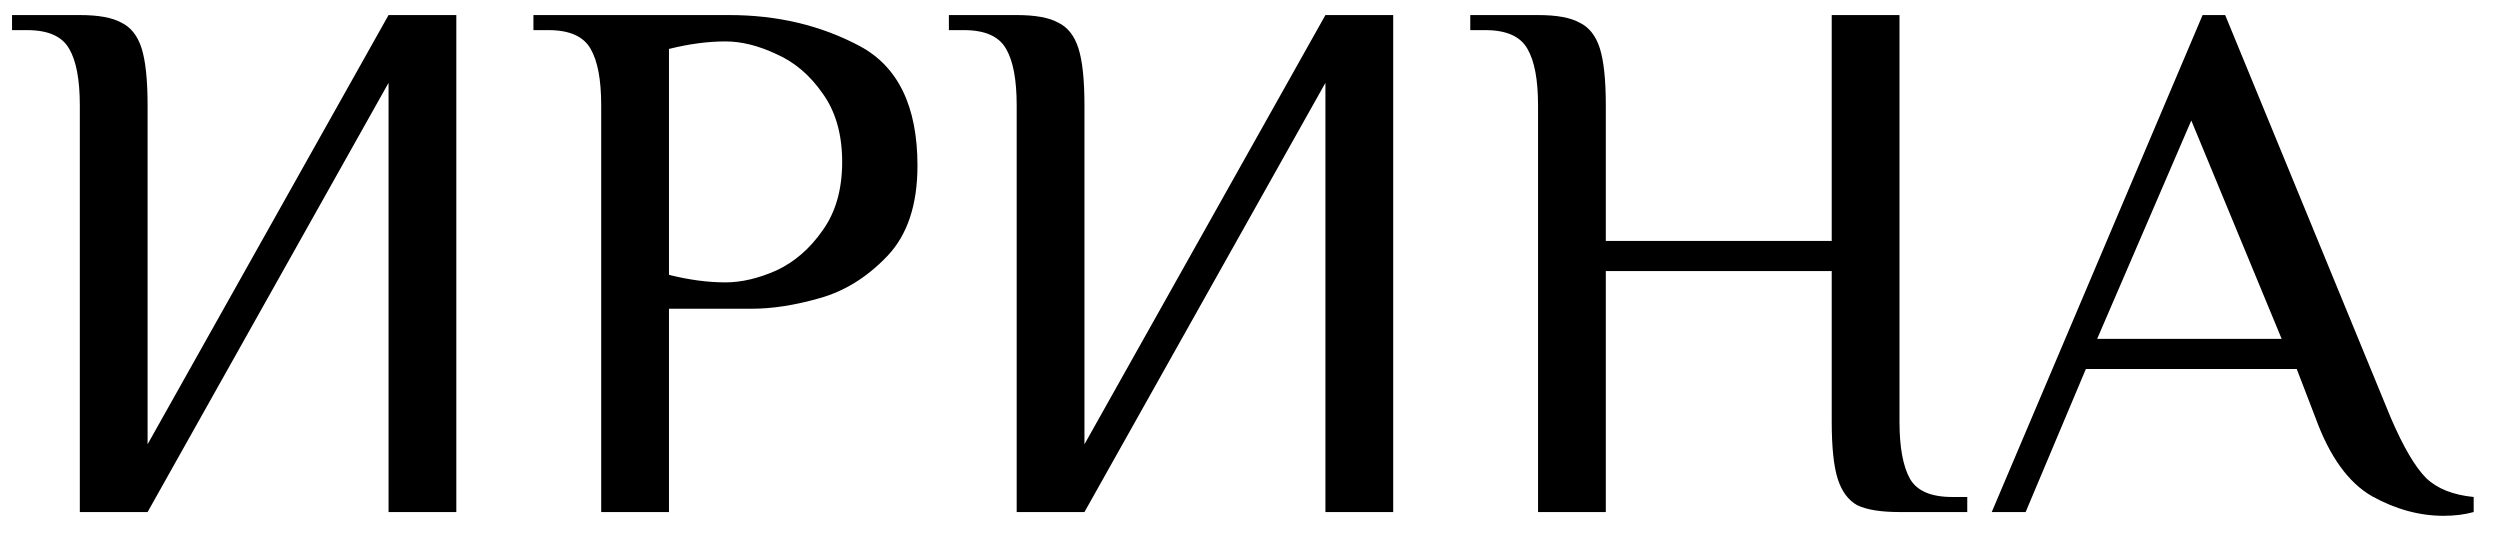 <?xml version="1.0" encoding="UTF-8"?> <svg xmlns="http://www.w3.org/2000/svg" width="83" height="18" viewBox="0 0 83 18" fill="none"> <path d="M2.65 3.5C2.65 2.65 2.533 2.025 2.3 1.625C2.067 1.208 1.6 1 0.9 1H0.4V0.5H2.65C3.267 0.5 3.725 0.583 4.025 0.75C4.342 0.9 4.567 1.183 4.7 1.6C4.833 2.017 4.9 2.65 4.9 3.5V14.75L12.9 0.5H15.15V17H12.9V2.75L4.9 17H2.65V3.5ZM19.96 3.5C19.96 2.65 19.843 2.025 19.61 1.625C19.376 1.208 18.91 1 18.21 1H17.71V0.5H24.21C25.81 0.5 27.251 0.842 28.535 1.525C29.818 2.208 30.46 3.533 30.46 5.5C30.46 6.8 30.126 7.8 29.46 8.5C28.793 9.2 28.043 9.667 27.21 9.9C26.393 10.133 25.643 10.25 24.96 10.25H22.21V17H19.96V3.5ZM24.085 9.375C24.618 9.375 25.185 9.242 25.785 8.975C26.385 8.692 26.893 8.25 27.31 7.65C27.743 7.05 27.96 6.292 27.96 5.375C27.96 4.458 27.743 3.7 27.31 3.1C26.893 2.5 26.385 2.067 25.785 1.8C25.185 1.517 24.618 1.375 24.085 1.375C23.501 1.375 22.876 1.458 22.21 1.625V9.125C22.876 9.292 23.501 9.375 24.085 9.375ZM33.754 3.5C33.754 2.65 33.637 2.025 33.404 1.625C33.17 1.208 32.703 1 32.004 1H31.503V0.5H33.754C34.37 0.5 34.828 0.583 35.129 0.75C35.445 0.9 35.67 1.183 35.803 1.6C35.937 2.017 36.004 2.65 36.004 3.5V14.75L44.004 0.5H46.254V17H44.004V2.75L36.004 17H33.754V3.5ZM51.063 3.5C51.063 2.65 50.946 2.025 50.713 1.625C50.48 1.208 50.013 1 49.313 1H48.813V0.5H51.063C51.68 0.5 52.138 0.583 52.438 0.75C52.755 0.9 52.98 1.183 53.113 1.6C53.246 2.017 53.313 2.65 53.313 3.5V8H60.813V0.5H63.063V14C63.063 14.85 63.18 15.483 63.413 15.9C63.646 16.3 64.113 16.5 64.813 16.5H65.313V17H63.063C62.446 17 61.98 16.925 61.663 16.775C61.363 16.608 61.146 16.317 61.013 15.9C60.88 15.483 60.813 14.85 60.813 14V9H53.313V17H51.063V3.5ZM81.126 17.125C80.326 17.125 79.534 16.908 78.751 16.475C77.968 16.025 77.343 15.158 76.876 13.875L76.251 12.25H69.251L67.251 17H66.126L73.126 0.5H73.876L79.376 13.875C79.793 14.842 80.184 15.508 80.551 15.875C80.918 16.225 81.443 16.433 82.126 16.5V17C81.826 17.083 81.493 17.125 81.126 17.125ZM69.626 11.25H75.751L72.751 4L69.626 11.25Z" fill="black"></path> </svg> 